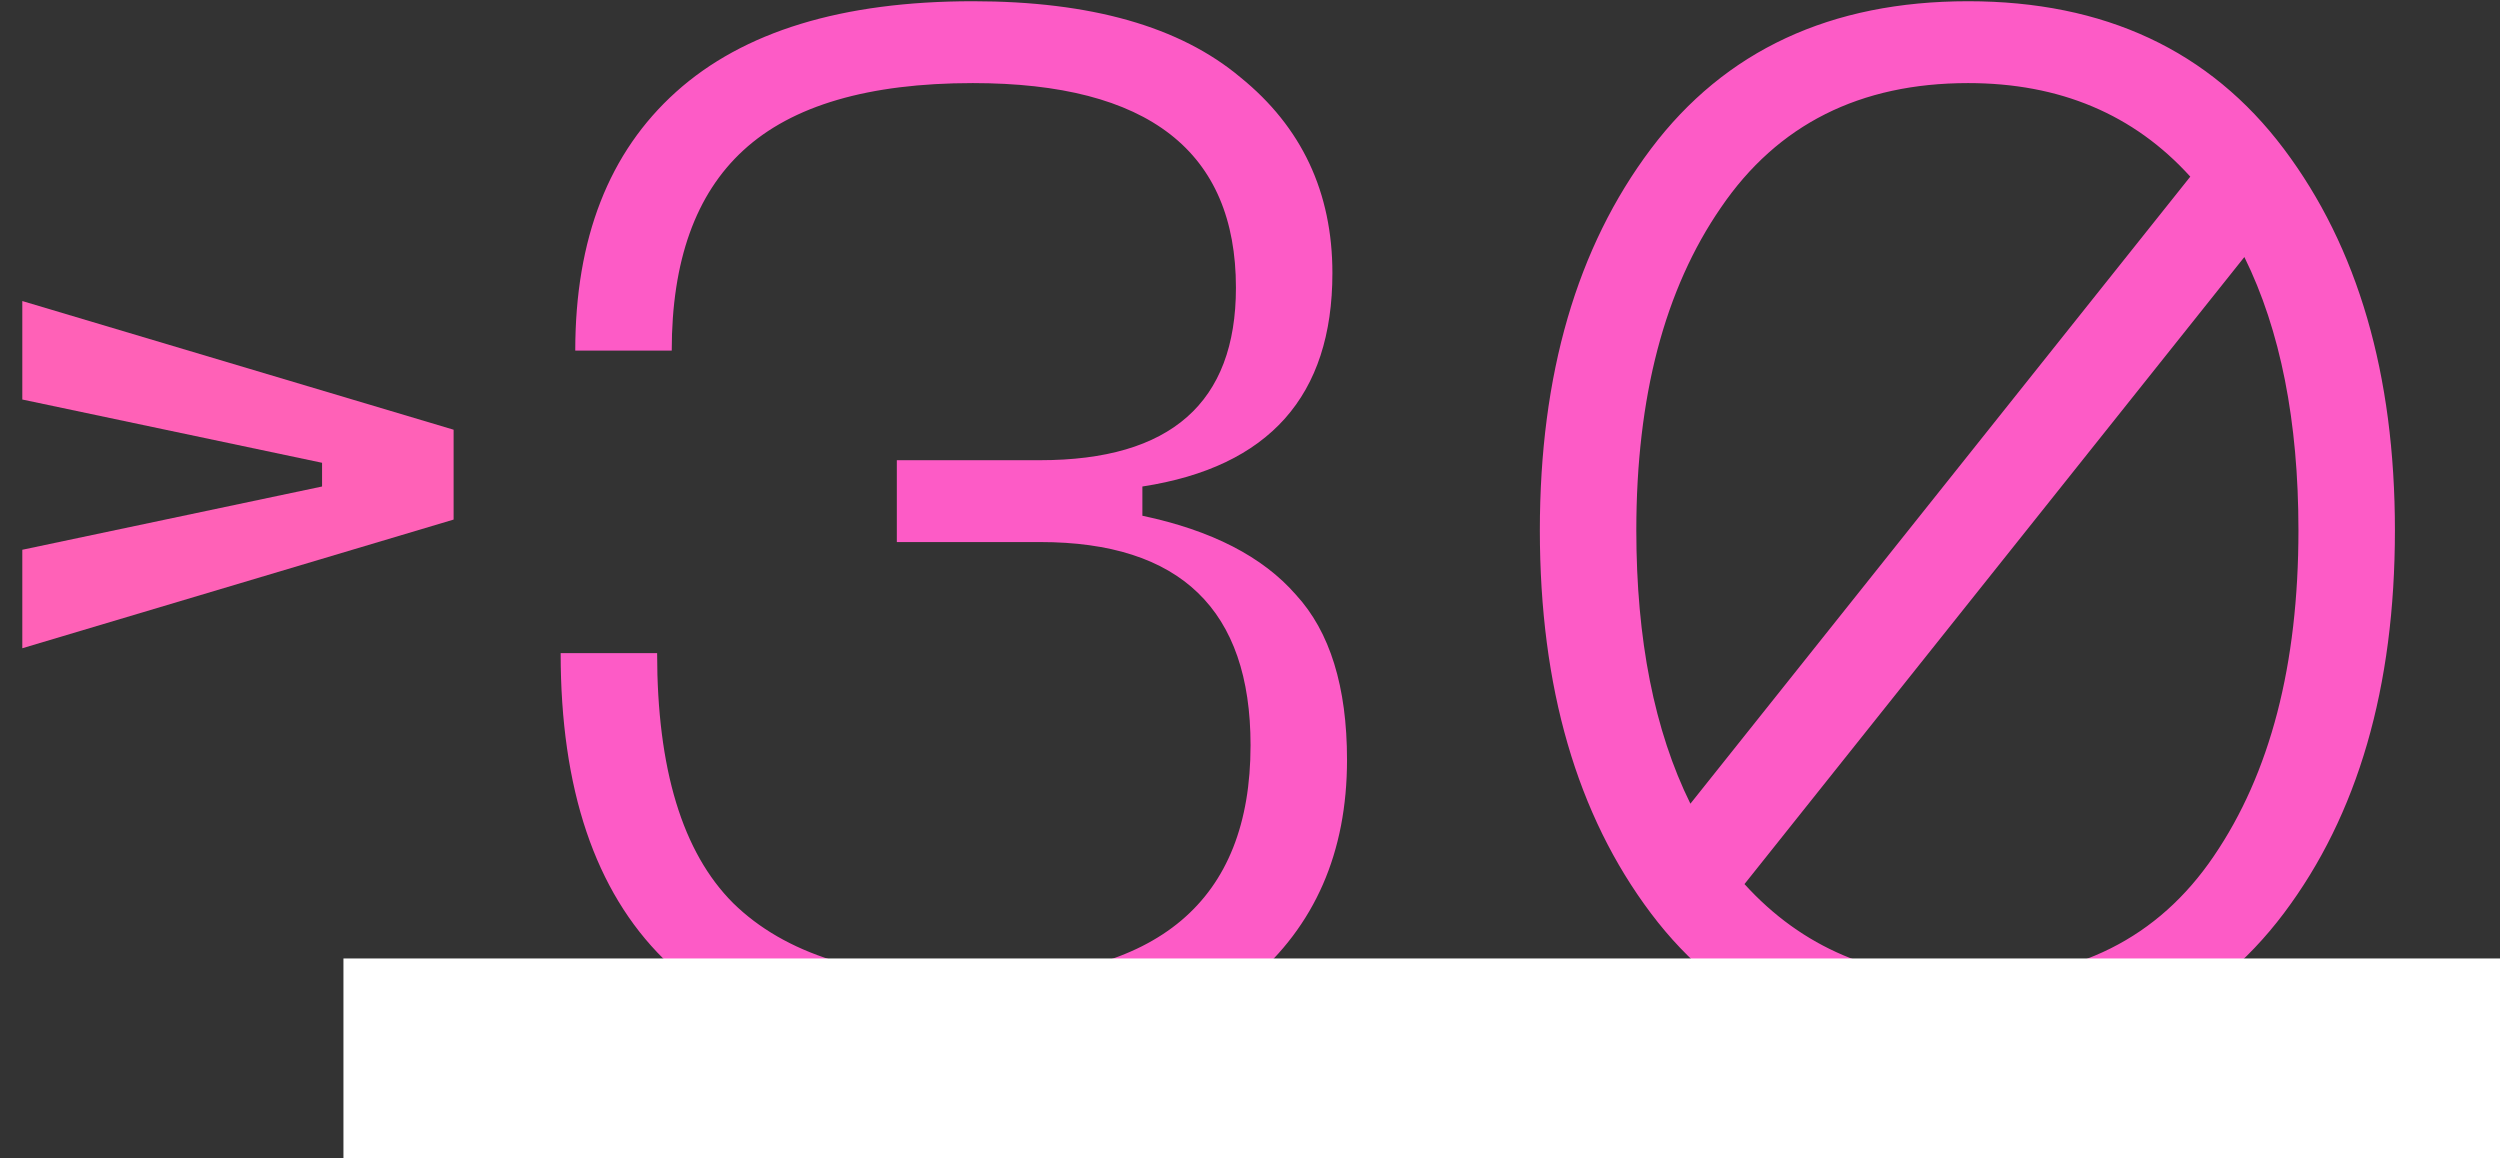 <?xml version="1.0" encoding="UTF-8"?> <svg xmlns="http://www.w3.org/2000/svg" width="313" height="145" viewBox="0 0 313 145" fill="none"><rect x="0" y="0" width="313" height="145" fill="#333333" stroke="none"/><path d="M40.322 57.94L2.792 50.02V37.69L56.792 53.8V65.05L2.792 81.16V68.83L40.322 60.91V57.94Z" fill="#FF61B7"></path><path d="M70.193 81.773H82.271C82.271 96.291 85.443 106.722 91.787 113.066C98.253 119.41 108.257 122.582 121.799 122.582C144.979 122.582 156.569 112.822 156.569 93.302C156.569 76.344 147.785 67.865 130.217 67.865H112.283V57.617H130.217C146.565 57.617 154.739 50.419 154.739 36.023C154.739 18.943 143.759 10.403 121.799 10.403C108.745 10.403 99.168 13.209 93.068 18.821C87.09 24.311 84.101 32.668 84.101 43.892H72.023C72.023 29.862 76.232 19.065 84.65 11.501C93.068 3.937 105.451 0.155 121.799 0.155C136.561 0.155 147.724 3.327 155.288 9.671C162.974 15.893 166.817 24.067 166.817 34.193C166.817 49.565 158.887 58.471 143.027 60.911V64.571C151.689 66.401 158.094 69.695 162.242 74.453C166.512 79.089 168.647 85.982 168.647 95.132C168.647 106.722 164.621 115.933 156.569 122.765C148.517 129.475 136.927 132.83 121.799 132.83C87.395 132.83 70.193 115.811 70.193 81.773ZM246.408 0.155C263.488 0.155 276.664 6.316 285.936 18.638C295.208 30.96 299.844 46.881 299.844 66.401C299.844 86.043 295.208 102.025 285.936 114.347C276.664 126.669 263.488 132.83 246.408 132.83C229.206 132.83 215.969 126.669 206.697 114.347C197.425 102.025 192.789 86.043 192.789 66.401C192.789 46.881 197.425 30.96 206.697 18.638C215.969 6.316 229.206 0.155 246.408 0.155ZM246.408 10.403C232.866 10.403 222.557 15.588 215.481 25.958C208.405 36.206 204.867 49.687 204.867 66.401C204.867 80.065 207.124 91.472 211.638 100.622L274.224 22.115C267.148 14.307 257.876 10.403 246.408 10.403ZM246.408 122.582C259.95 122.582 270.198 117.458 277.152 107.21C284.228 96.84 287.766 83.237 287.766 66.401C287.766 52.737 285.509 41.33 280.995 32.18L218.409 110.687C225.607 118.617 234.94 122.582 246.408 122.582Z" fill="#FD5BC6"></path><path d="M43 120H313V145H43V120Z" fill="white"></path></svg> 